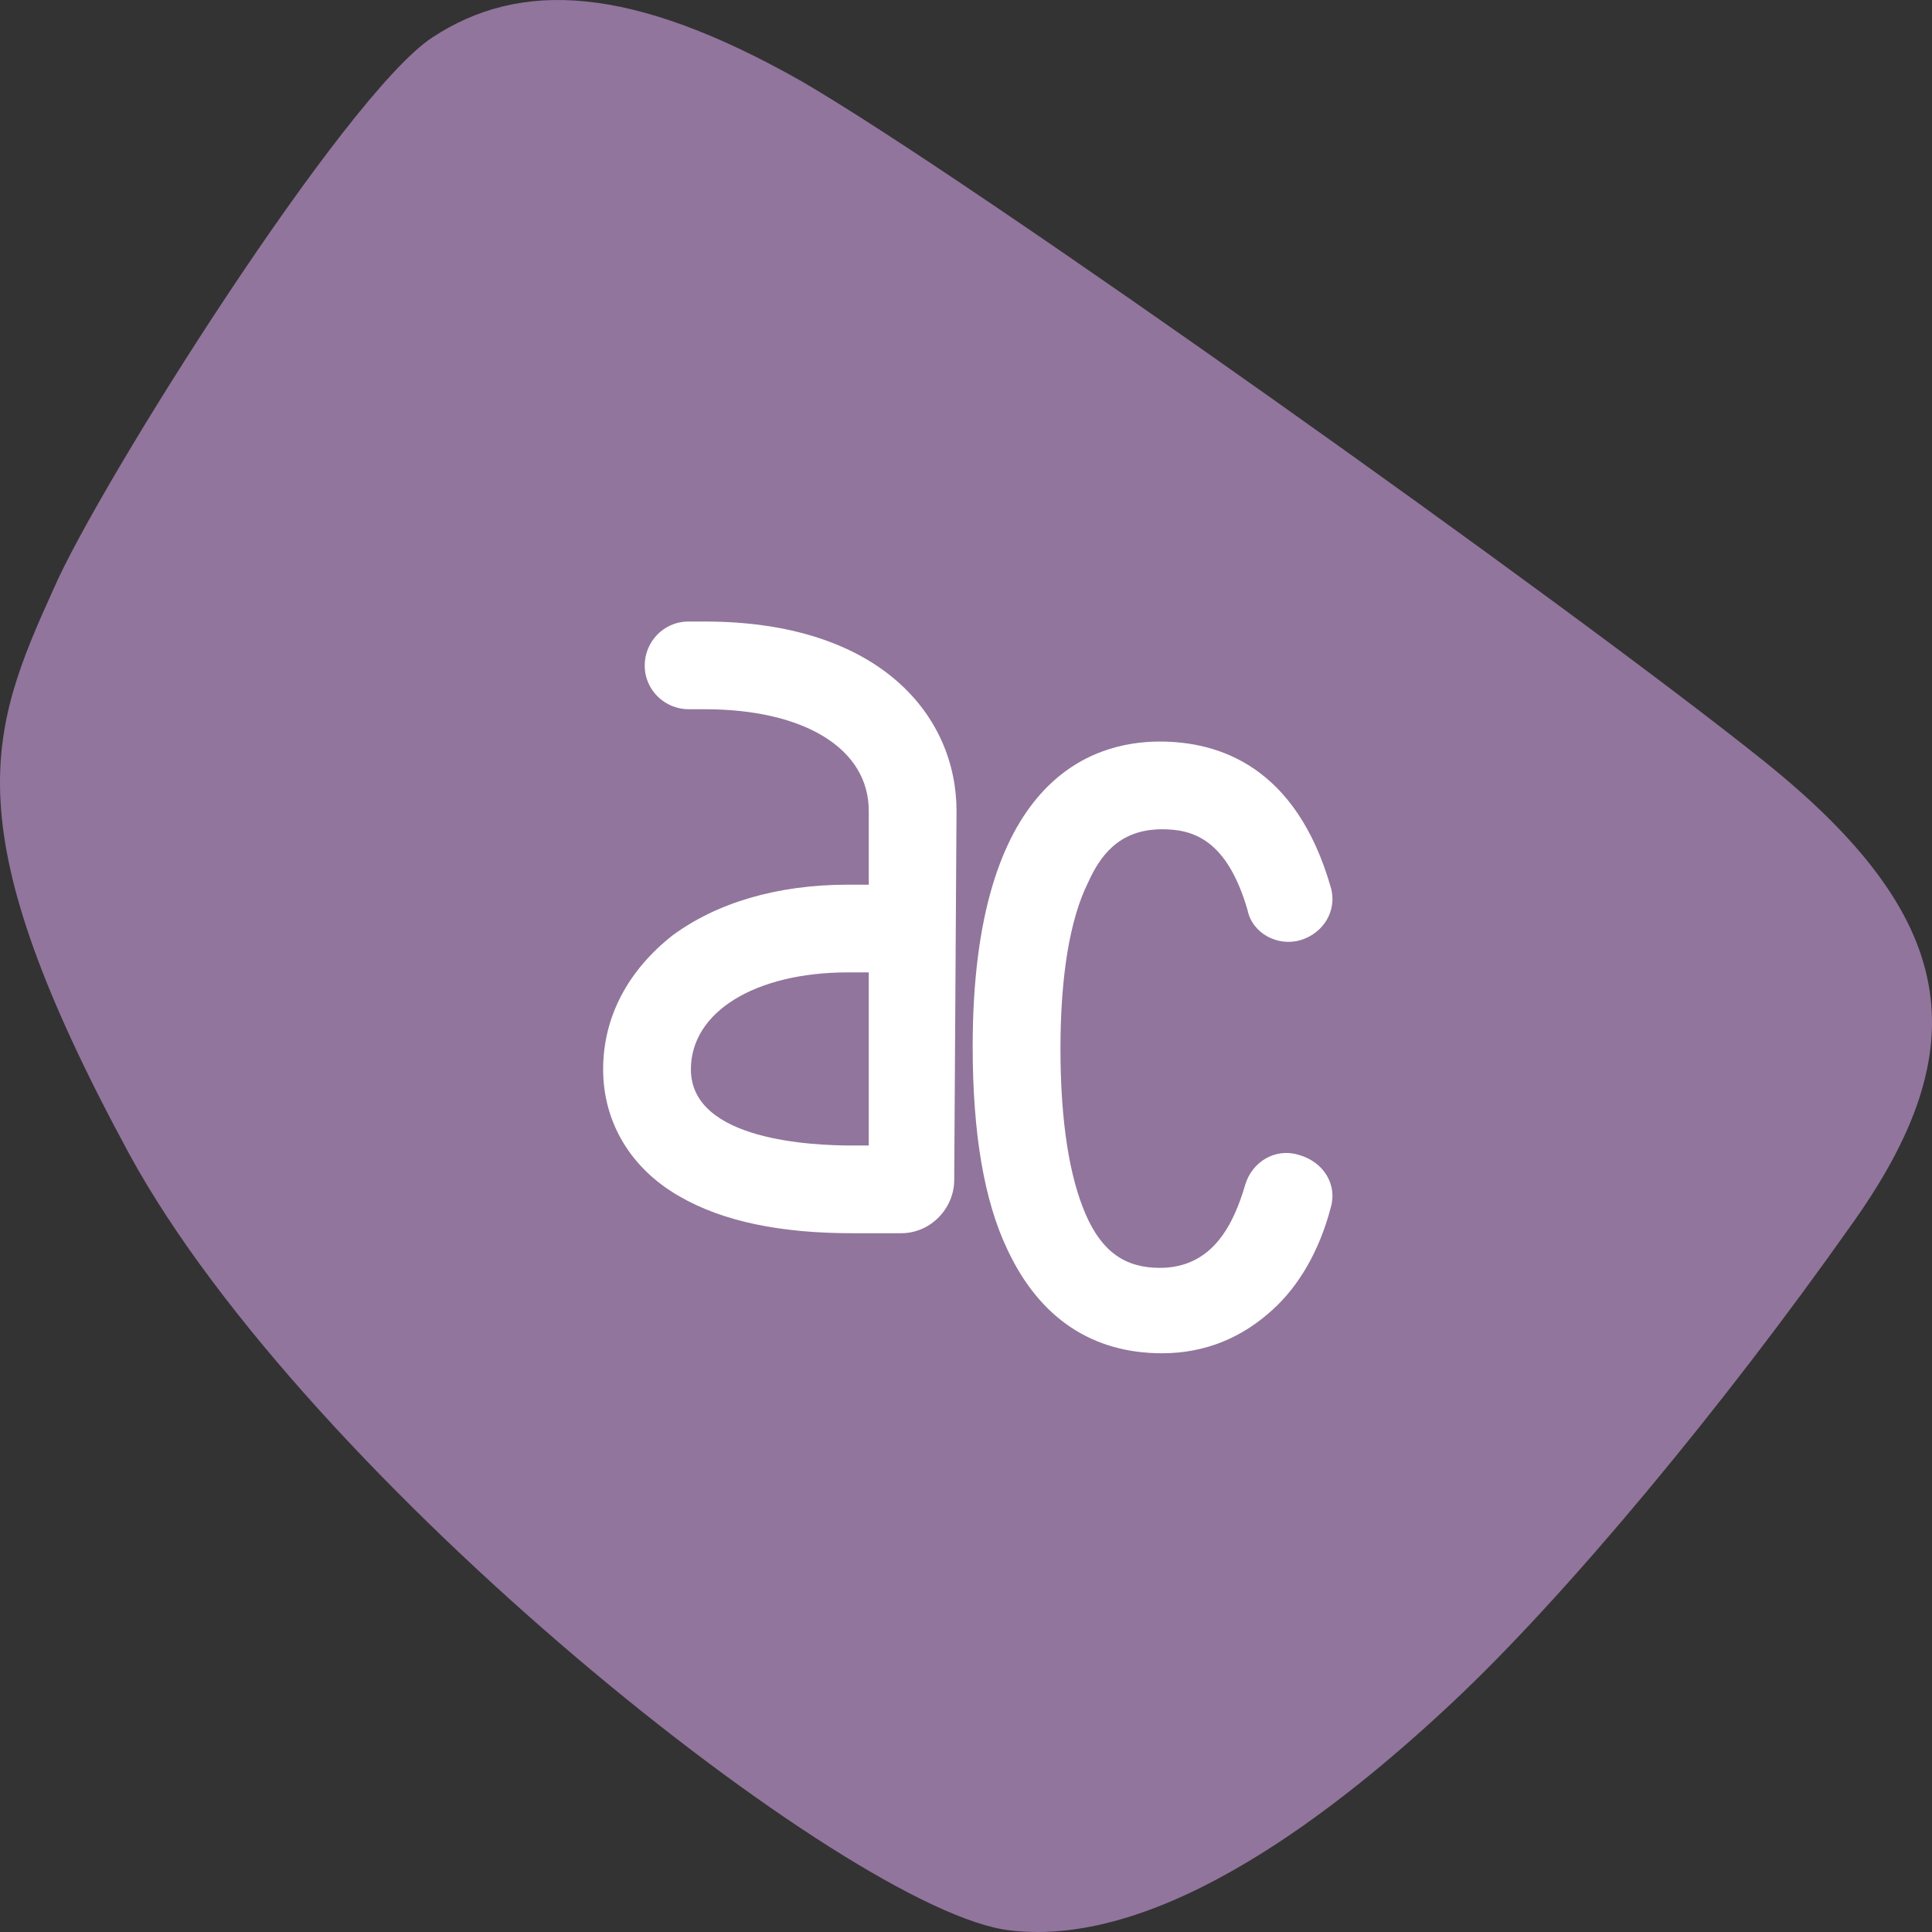 <?xml version="1.0" encoding="UTF-8"?>
<svg width="120px" height="120px" viewBox="0 0 120 120" version="1.1" xmlns="http://www.w3.org/2000/svg" xmlns:xlink="http://www.w3.org/1999/xlink">
    <rect x="0" y="0" width="120" height="120" fill="#333333" stroke="none"/>
    <title>acap</title>
    <g id="Ressources" stroke="none" stroke-width="1" fill="none" fill-rule="evenodd">
        <g id="02-AgirAgri-Ressources" transform="translate(-540, -2520)" fill-rule="nonzero">
            <g id="liste" transform="translate(120, 900)">
                <g id="acap" transform="translate(0, 1620)">
                    <g transform="translate(420, 0)">
                        <path d="M26.846,2.33 C21.395,5.914 6.189,30.001 3.319,36.596 C-0.697,45.486 -2.993,51.364 8.053,71.724 C19.1,91.94 52.812,118.751 62.711,119.898 C72.179,121.045 83.225,112.299 90.254,105.704 C97.284,99.108 107.039,87.351 114.929,76.168 C122.962,64.985 121.671,56.956 109.477,47.206 C97.284,37.457 60.415,11.219 49.799,5.054 C39.184,-0.968 32.298,-1.255 26.846,2.33" id="Path" fill="#91759C"></path>
                        <path d="M82.651,75.021 C81.934,77.745 80.643,79.896 79.065,81.33 C77.2,83.05 74.904,84.054 72.179,84.054 C67.875,84.054 64.575,81.903 62.567,77.602 C61.132,74.591 60.415,70.433 60.415,64.985 C60.415,48.497 67.731,46.059 72.035,46.059 C75.765,46.059 80.499,47.636 82.651,55.092 C83.081,56.526 82.221,57.959 80.786,58.39 C79.351,58.82 77.773,57.959 77.487,56.526 C76.195,52.081 74.044,51.508 72.179,51.508 C69.453,51.508 68.305,53.228 67.588,54.805 C66.44,57.099 65.867,60.684 65.867,65.128 C65.867,69.716 66.44,73.157 67.445,75.451 C68.449,77.745 69.883,78.749 72.035,78.749 C75.335,78.749 76.626,76.025 77.343,73.587 C77.773,72.154 79.208,71.293 80.643,71.724 C82.221,72.154 83.081,73.587 82.651,75.021 Z M59.411,50.361 L59.411,50.361 L59.268,73.301 C59.268,75.021 57.833,76.598 55.968,76.598 C55.394,76.598 54.533,76.598 52.955,76.598 C48.508,76.598 44.922,75.881 42.196,74.304 C39.184,72.584 37.462,69.716 37.462,66.419 C37.462,63.121 39.04,60.253 41.766,58.103 C44.491,56.096 48.221,54.949 52.669,54.949 L53.96,54.949 L53.96,50.361 C53.96,46.489 49.943,44.052 43.774,44.052 L42.77,44.052 C41.335,44.052 40.044,42.905 40.044,41.328 C40.044,39.894 41.192,38.604 42.77,38.604 L43.774,38.604 C54.677,38.604 59.411,44.482 59.411,50.361 Z M53.96,60.397 L52.669,60.397 C46.93,60.397 42.913,62.834 42.913,66.419 C42.913,70.863 50.517,71.15 52.955,71.15 C53.242,71.15 53.673,71.15 53.96,71.15 L53.96,60.397 Z" id="Shape" fill="#FFFFFF"></path>
                    </g>
                </g>
            </g>
        </g>
    </g>
</svg>